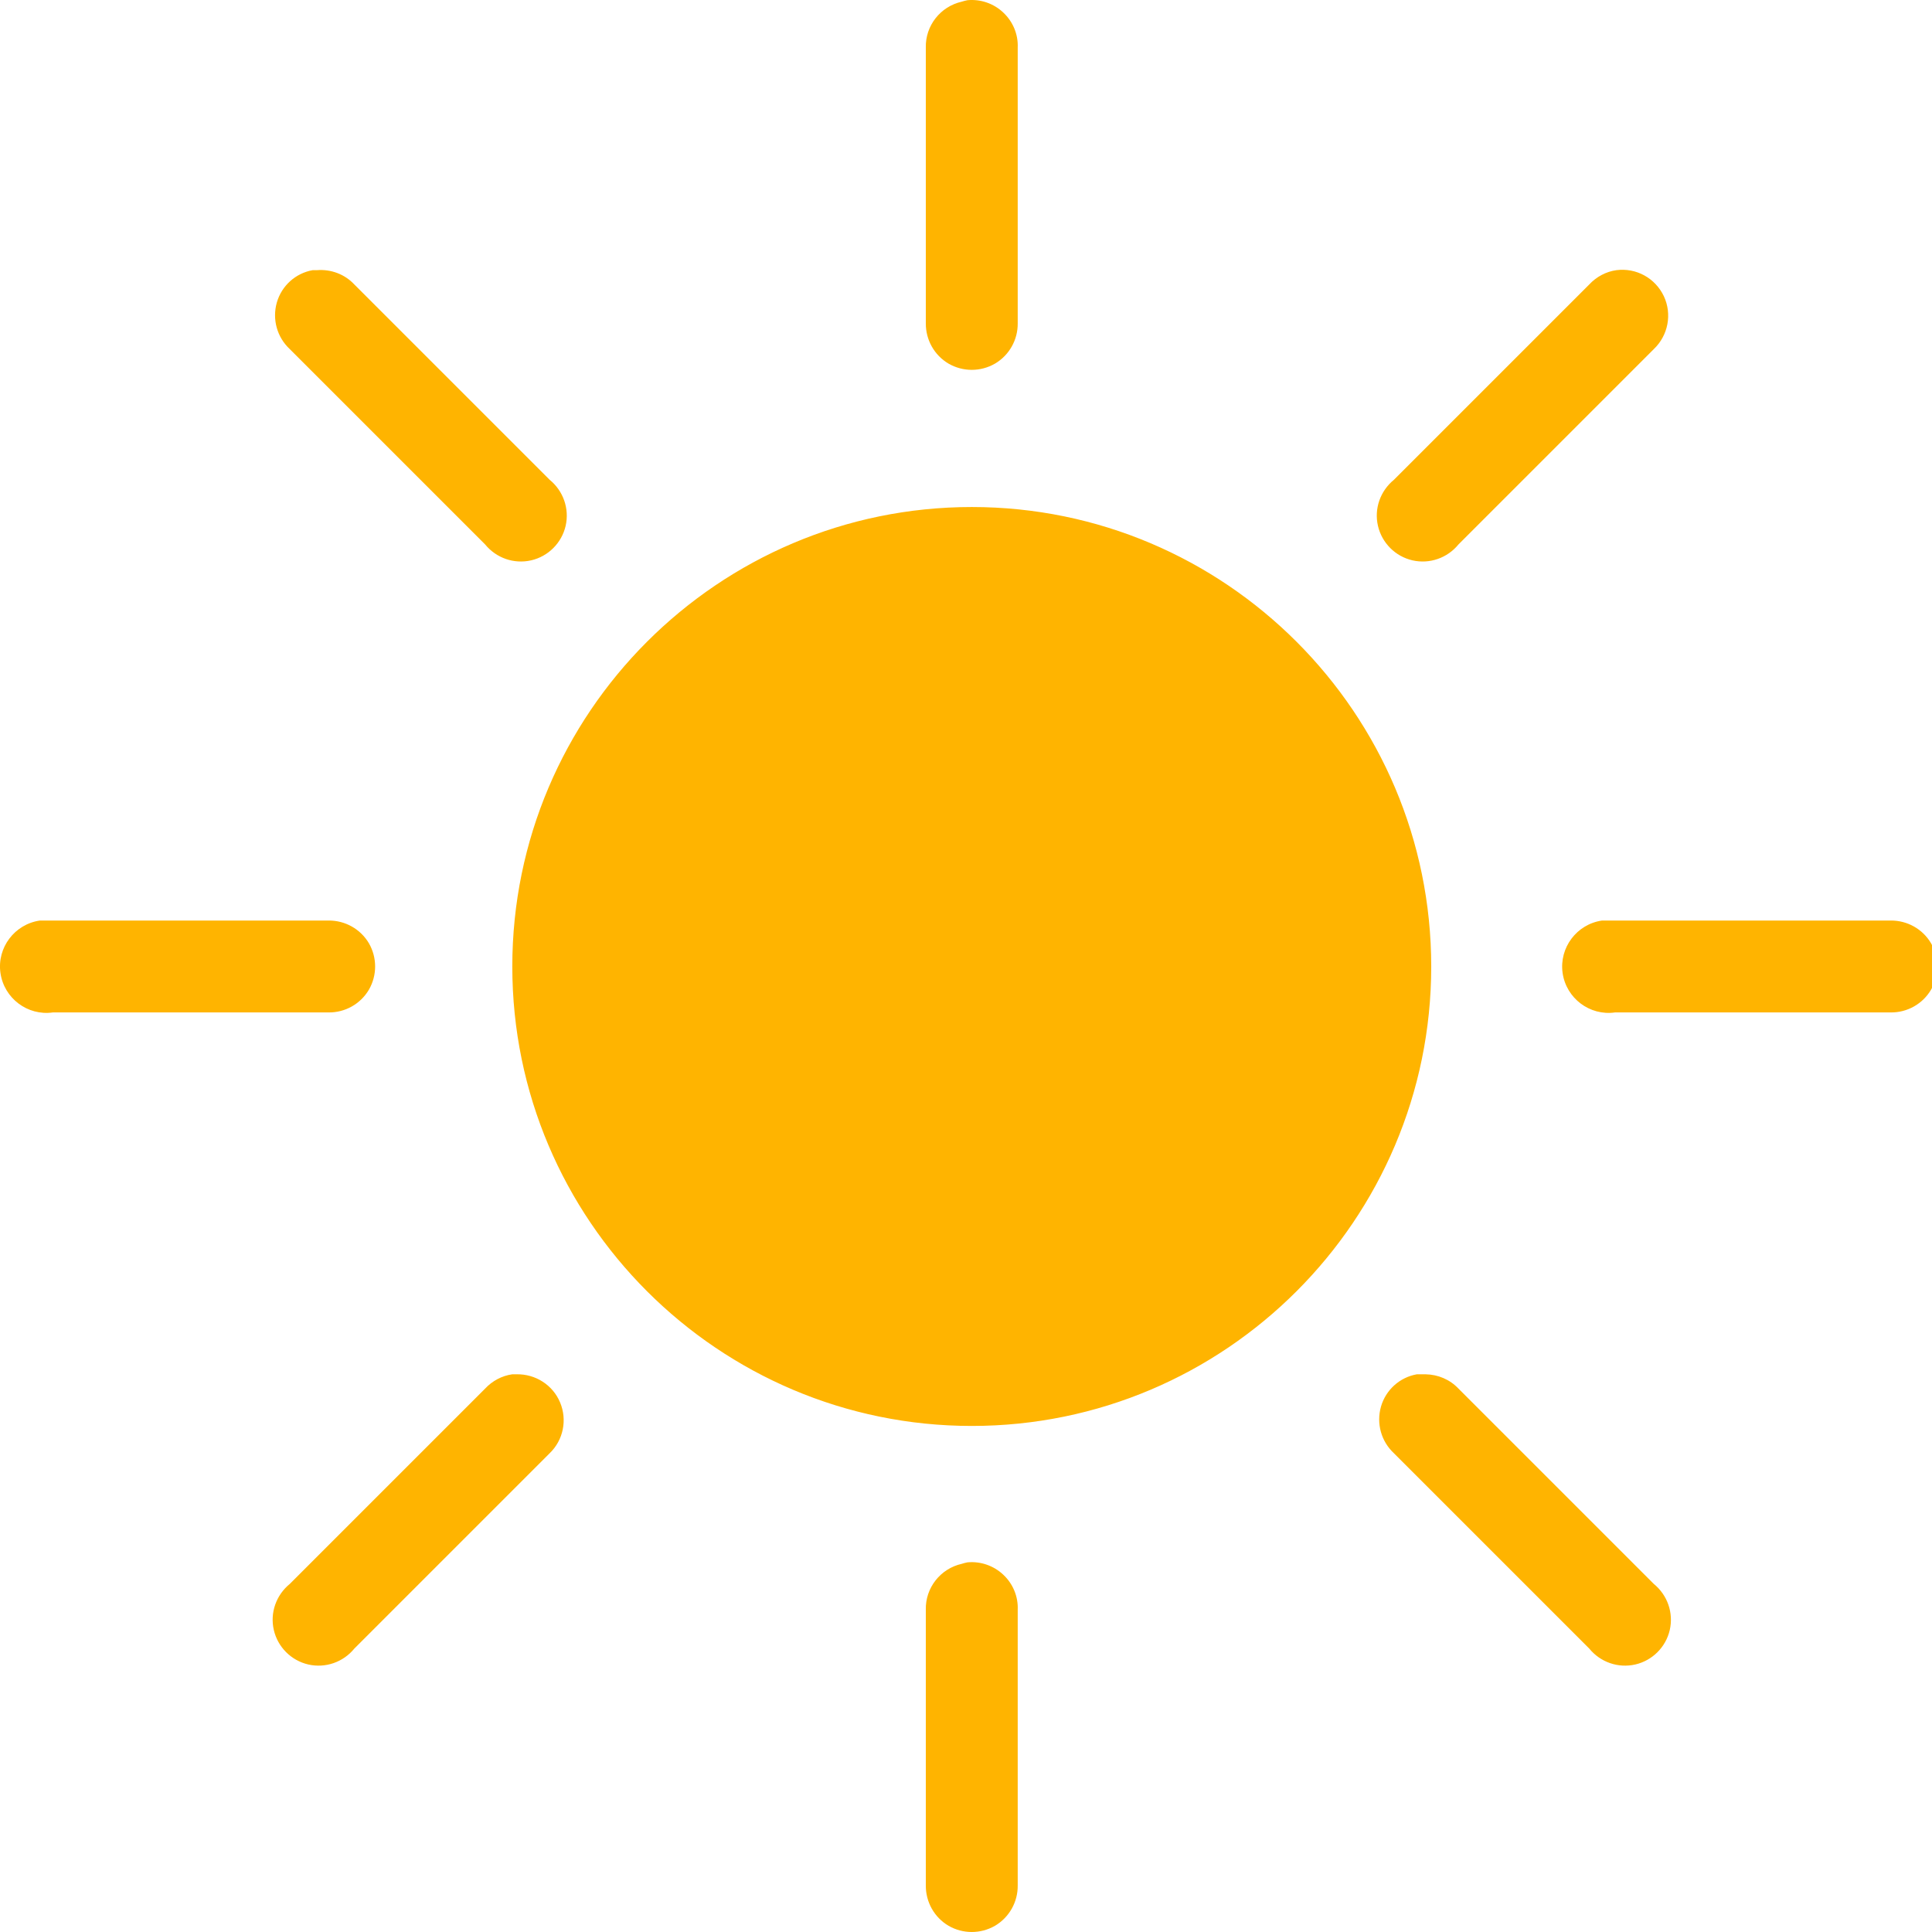 <?xml version="1.0" encoding="UTF-8"?>
<svg width="15px" height="15px" viewBox="0 0 30 30" version="1.1" xmlns="http://www.w3.org/2000/svg" xmlns:xlink="http://www.w3.org/1999/xlink">
    <title>Icon sun</title>
    <g id="#-Symbols" stroke="none" stroke-width="1" fill="none" fill-rule="evenodd">
        <g id="Icons" transform="translate(-59, -424)" fill="#FFB400" fill-rule="nonzero">
            <path d="M74.023,424.003 C73.992,424.009 73.962,424.017 73.934,424.026 C73.602,424.101 73.368,424.399 73.376,424.739 L73.376,429.02 C73.374,429.276 73.507,429.516 73.73,429.647 C73.953,429.775 74.226,429.775 74.449,429.647 C74.672,429.516 74.806,429.276 74.803,429.02 L74.803,424.739 C74.812,424.533 74.728,424.335 74.58,424.196 C74.43,424.053 74.226,423.984 74.023,424.003 Z M63.856,428.195 C63.589,428.242 63.374,428.437 63.299,428.696 C63.224,428.958 63.302,429.237 63.5,429.421 L66.532,432.453 C66.705,432.665 66.98,432.762 67.248,432.701 C67.513,432.64 67.722,432.431 67.783,432.166 C67.844,431.899 67.747,431.623 67.535,431.45 L64.503,428.418 C64.355,428.259 64.141,428.178 63.923,428.195 C63.901,428.195 63.879,428.195 63.856,428.195 Z M84.1,428.195 C83.939,428.217 83.788,428.298 83.677,428.418 L80.645,431.45 C80.433,431.623 80.335,431.899 80.397,432.166 C80.458,432.431 80.667,432.64 80.932,432.701 C81.199,432.762 81.475,432.665 81.648,432.453 L84.68,429.421 C84.903,429.209 84.967,428.878 84.836,428.599 C84.702,428.317 84.407,428.156 84.1,428.195 Z M74.09,431.873 C70.155,431.873 66.955,435.073 66.955,439.008 C66.955,442.943 70.155,446.142 74.09,446.142 C78.025,446.142 81.224,442.943 81.224,439.008 C81.224,435.073 78.025,431.873 74.09,431.873 Z M59.62,438.294 C59.227,438.35 58.951,438.715 59.007,439.108 C59.063,439.501 59.428,439.777 59.821,439.721 L64.102,439.721 C64.358,439.724 64.598,439.59 64.729,439.367 C64.857,439.144 64.857,438.871 64.729,438.648 C64.598,438.425 64.358,438.292 64.102,438.294 L59.821,438.294 C59.799,438.294 59.776,438.294 59.754,438.294 C59.732,438.294 59.709,438.294 59.687,438.294 C59.665,438.294 59.643,438.294 59.62,438.294 Z M83.877,438.294 C83.484,438.35 83.209,438.715 83.264,439.108 C83.32,439.501 83.685,439.777 84.078,439.721 L88.359,439.721 C88.615,439.724 88.855,439.59 88.986,439.367 C89.114,439.144 89.114,438.871 88.986,438.648 C88.855,438.425 88.615,438.292 88.359,438.294 L84.078,438.294 C84.056,438.294 84.034,438.294 84.011,438.294 C83.989,438.294 83.967,438.294 83.944,438.294 C83.922,438.294 83.9,438.294 83.877,438.294 Z M66.955,445.34 C66.794,445.362 66.643,445.443 66.532,445.563 L63.5,448.595 C63.288,448.768 63.19,449.044 63.252,449.311 C63.313,449.576 63.522,449.785 63.787,449.846 C64.054,449.907 64.33,449.81 64.503,449.598 L67.535,446.566 C67.747,446.363 67.811,446.048 67.697,445.777 C67.585,445.507 67.315,445.334 67.022,445.34 C67,445.34 66.978,445.34 66.955,445.34 Z M81.001,445.34 C80.734,445.387 80.519,445.582 80.444,445.841 C80.369,446.103 80.447,446.382 80.645,446.566 L83.677,449.598 C83.85,449.81 84.125,449.907 84.393,449.846 C84.658,449.785 84.867,449.576 84.928,449.311 C84.989,449.044 84.892,448.768 84.68,448.595 L81.648,445.563 C81.514,445.421 81.33,445.343 81.135,445.34 C81.113,445.34 81.091,445.34 81.068,445.34 C81.046,445.34 81.024,445.34 81.001,445.34 Z M74.023,448.26 C73.992,448.266 73.962,448.274 73.934,448.283 C73.602,448.358 73.368,448.656 73.376,448.996 L73.376,453.277 C73.374,453.533 73.507,453.773 73.73,453.904 C73.953,454.032 74.226,454.032 74.449,453.904 C74.672,453.773 74.806,453.533 74.803,453.277 L74.803,448.996 C74.812,448.79 74.728,448.592 74.58,448.453 C74.43,448.311 74.226,448.241 74.023,448.26 Z" id="Icon-sun"></path>
        </g>
    </g>
</svg>